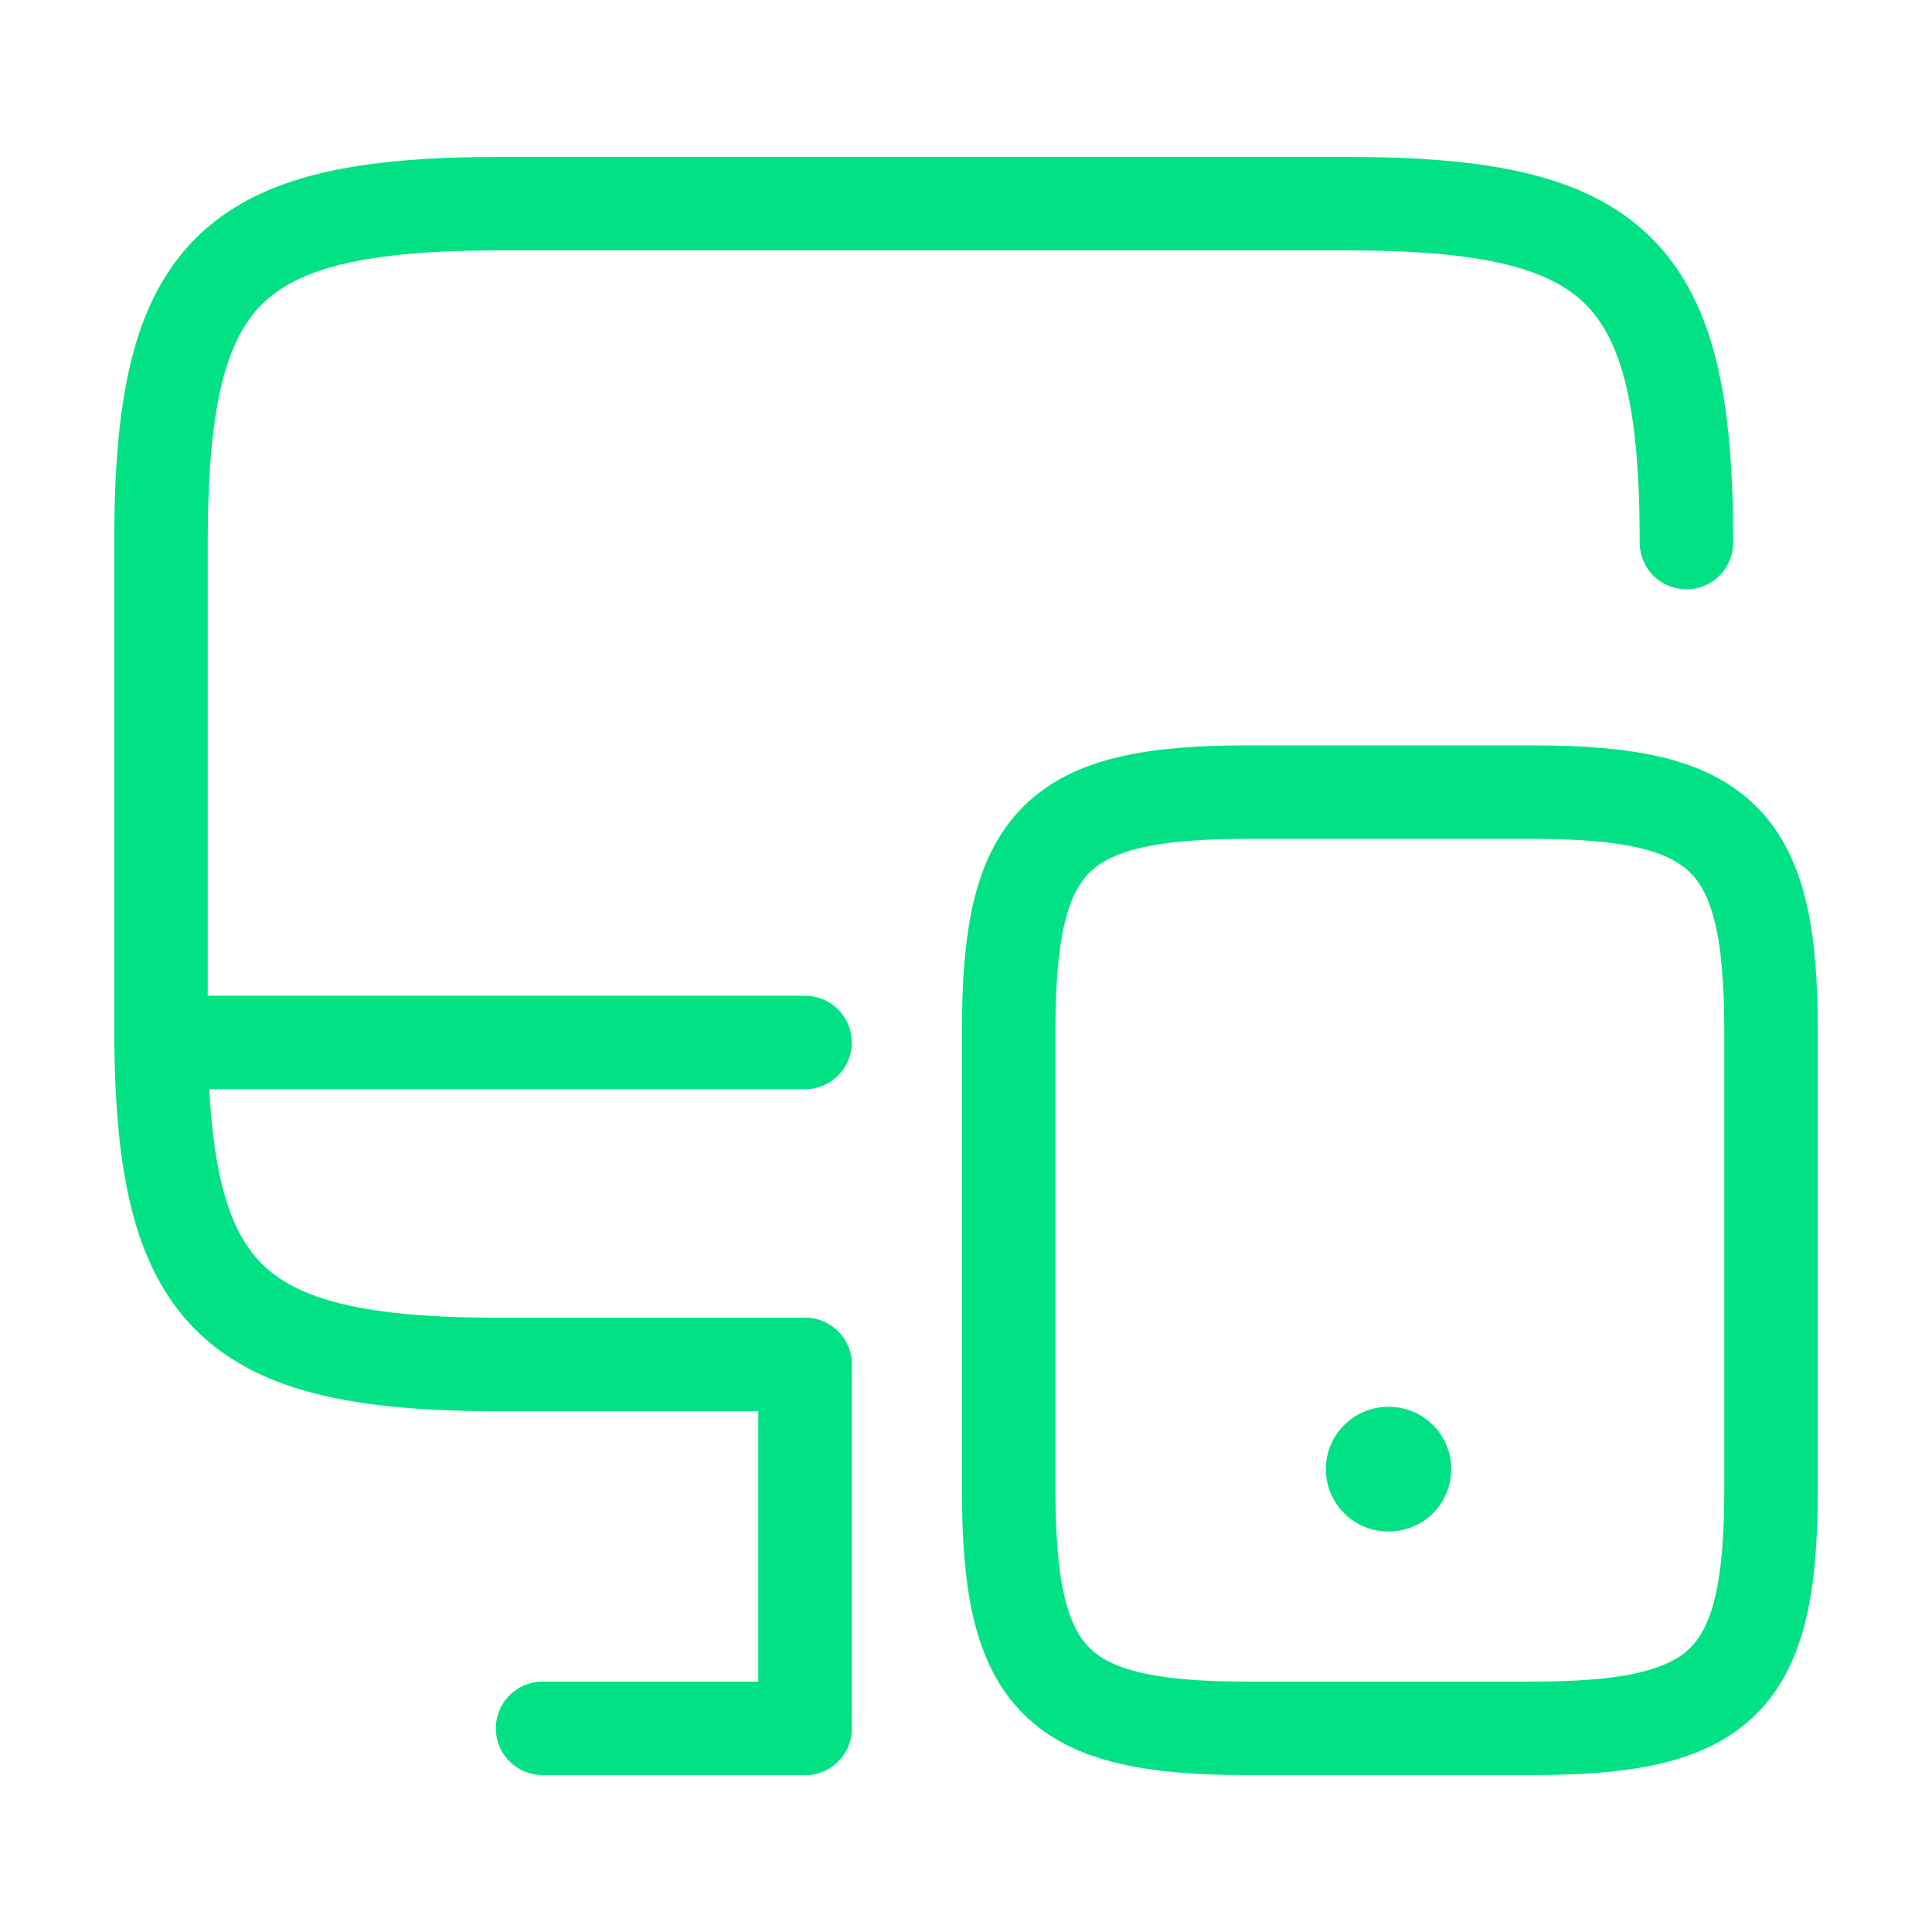 <svg width="31" height="31" viewBox="0 0 31 31" fill="none" xmlns="http://www.w3.org/2000/svg">
<path d="M12.917 21.894H8.021C3.668 21.894 2.583 20.809 2.583 16.456V8.706C2.583 4.353 3.668 3.268 8.021 3.268H21.622C25.975 3.268 27.06 4.353 27.06 8.706" stroke="#02E284" stroke-width="1.5" stroke-linecap="round" stroke-linejoin="round"/>
<path d="M12.917 27.732V21.894" stroke="#02E284" stroke-width="1.5" stroke-linecap="round" stroke-linejoin="round"/>
<path d="M2.583 16.727H12.917" stroke="#02E284" stroke-width="1.5" stroke-linecap="round" stroke-linejoin="round"/>
<path d="M8.706 27.732H12.917" stroke="#02E284" stroke-width="1.5" stroke-linecap="round" stroke-linejoin="round"/>
<path d="M28.417 16.533V23.909C28.417 26.97 27.655 27.732 24.593 27.732H20.008C16.947 27.732 16.185 26.97 16.185 23.909V16.533C16.185 13.472 16.947 12.71 20.008 12.71H24.593C27.655 12.71 28.417 13.472 28.417 16.533Z" stroke="#02E284" stroke-width="1.5" stroke-linecap="round" stroke-linejoin="round"/>
<path d="M22.274 23.573H22.286" stroke="#02E284" stroke-width="2" stroke-linecap="round" stroke-linejoin="round"/>
</svg>
